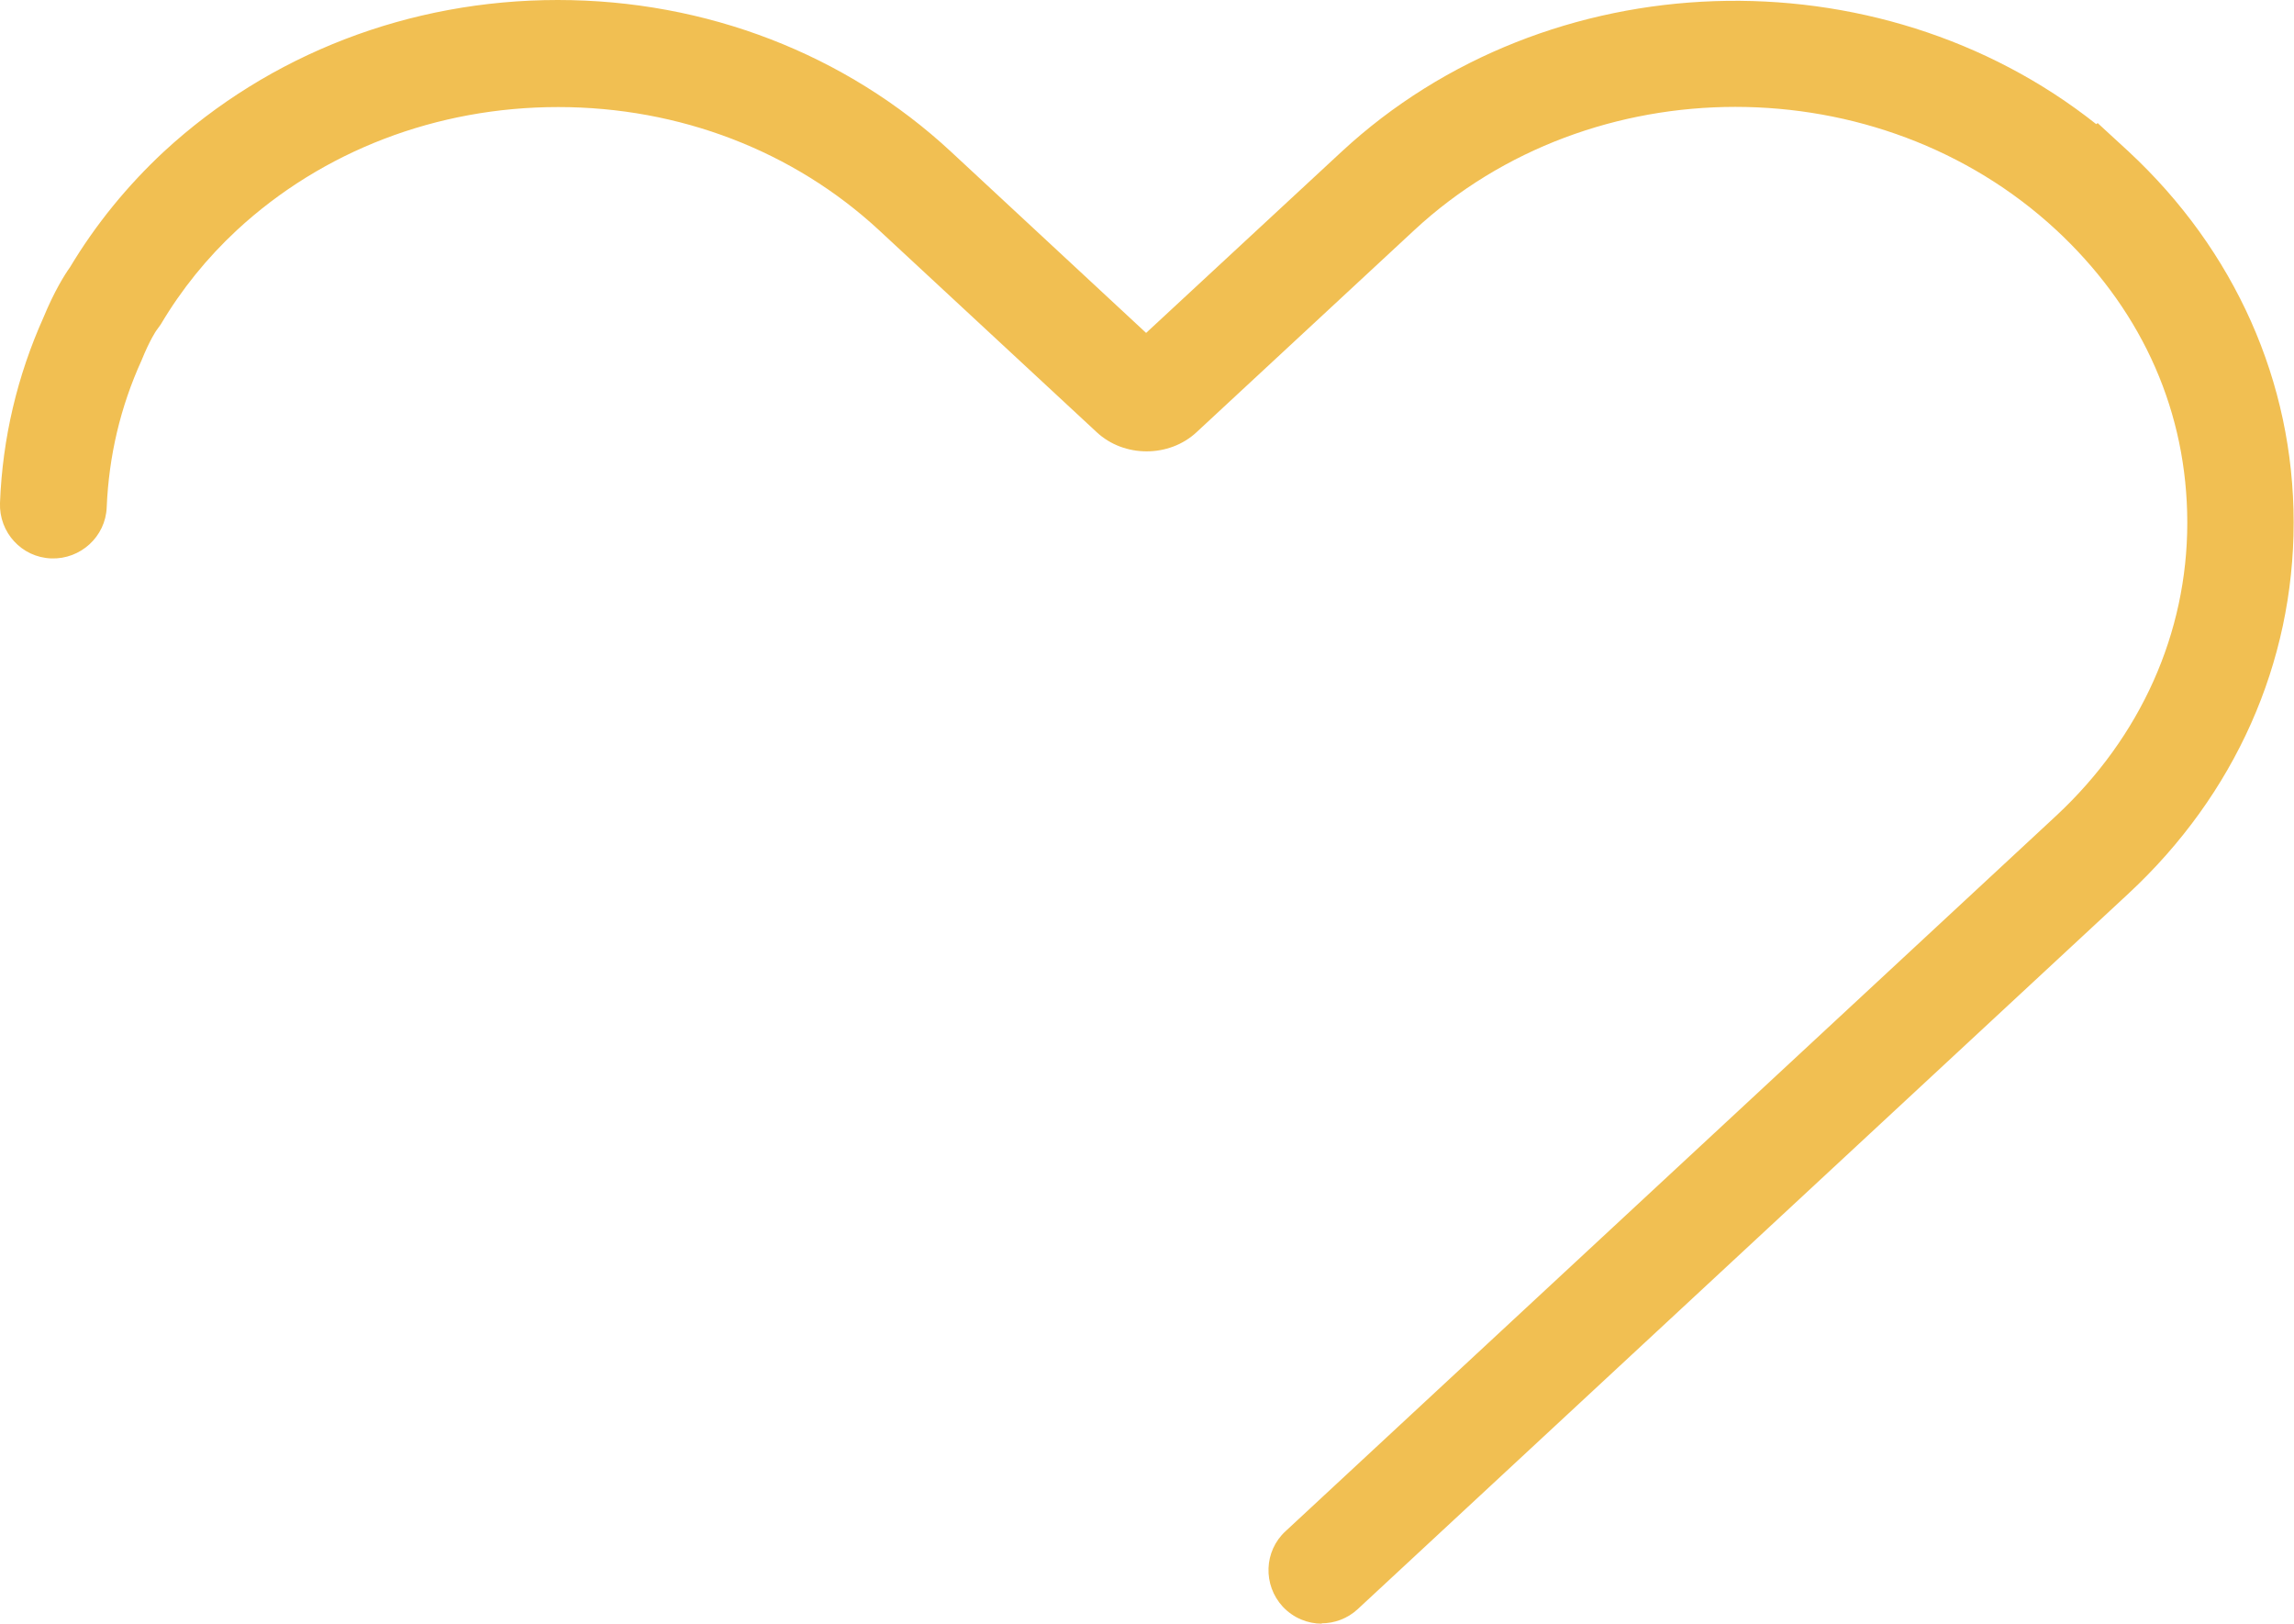 <?xml version="1.0" encoding="UTF-8"?>
<svg xmlns="http://www.w3.org/2000/svg" id="Layer_2" data-name="Layer 2" viewBox="0 0 64.49 45.65">
  <defs>
    <style>
      .cls-1 {
        fill: #f1bf52;
      }
    </style>
  </defs>
  <g id="Layer_1-2" data-name="Layer 1">
    <path class="cls-1" d="M37.16,45.65c-.4,0-.8-.16-1.1-.48-.56-.61-.53-1.56.08-2.12l21.67-20.12c2.37-2.21,3.68-5.13,3.68-8.23s-1.24-5.87-3.49-8.05l-.19-.18c-4.98-4.62-13.07-4.62-18.05,0l-6.12,5.68c-.77.72-2.04.72-2.81,0l-6.12-5.68c-2.41-2.23-5.61-3.46-9.02-3.46s-6.62,1.23-9.03,3.46c-.84.78-1.56,1.67-2.14,2.65l-.13.18s0,0,0,0c0,0-.18.26-.41.83-.6,1.32-.92,2.7-.98,4.13-.03.83-.74,1.47-1.56,1.44-.83-.03-1.47-.73-1.44-1.56.07-1.83.49-3.58,1.22-5.21.31-.75.6-1.21.75-1.42.72-1.2,1.61-2.29,2.64-3.25C7.58,1.52,11.51,0,15.68,0s8.1,1.52,11.06,4.27l5.48,5.09,5.49-5.09c5.81-5.39,15.08-5.65,21.22-.78l.04-.03.87.8c2.99,2.78,4.64,6.48,4.64,10.43s-1.65,7.65-4.64,10.43l-21.67,20.12c-.29.27-.66.4-1.02.4Z"></path>
  </g>
</svg>
